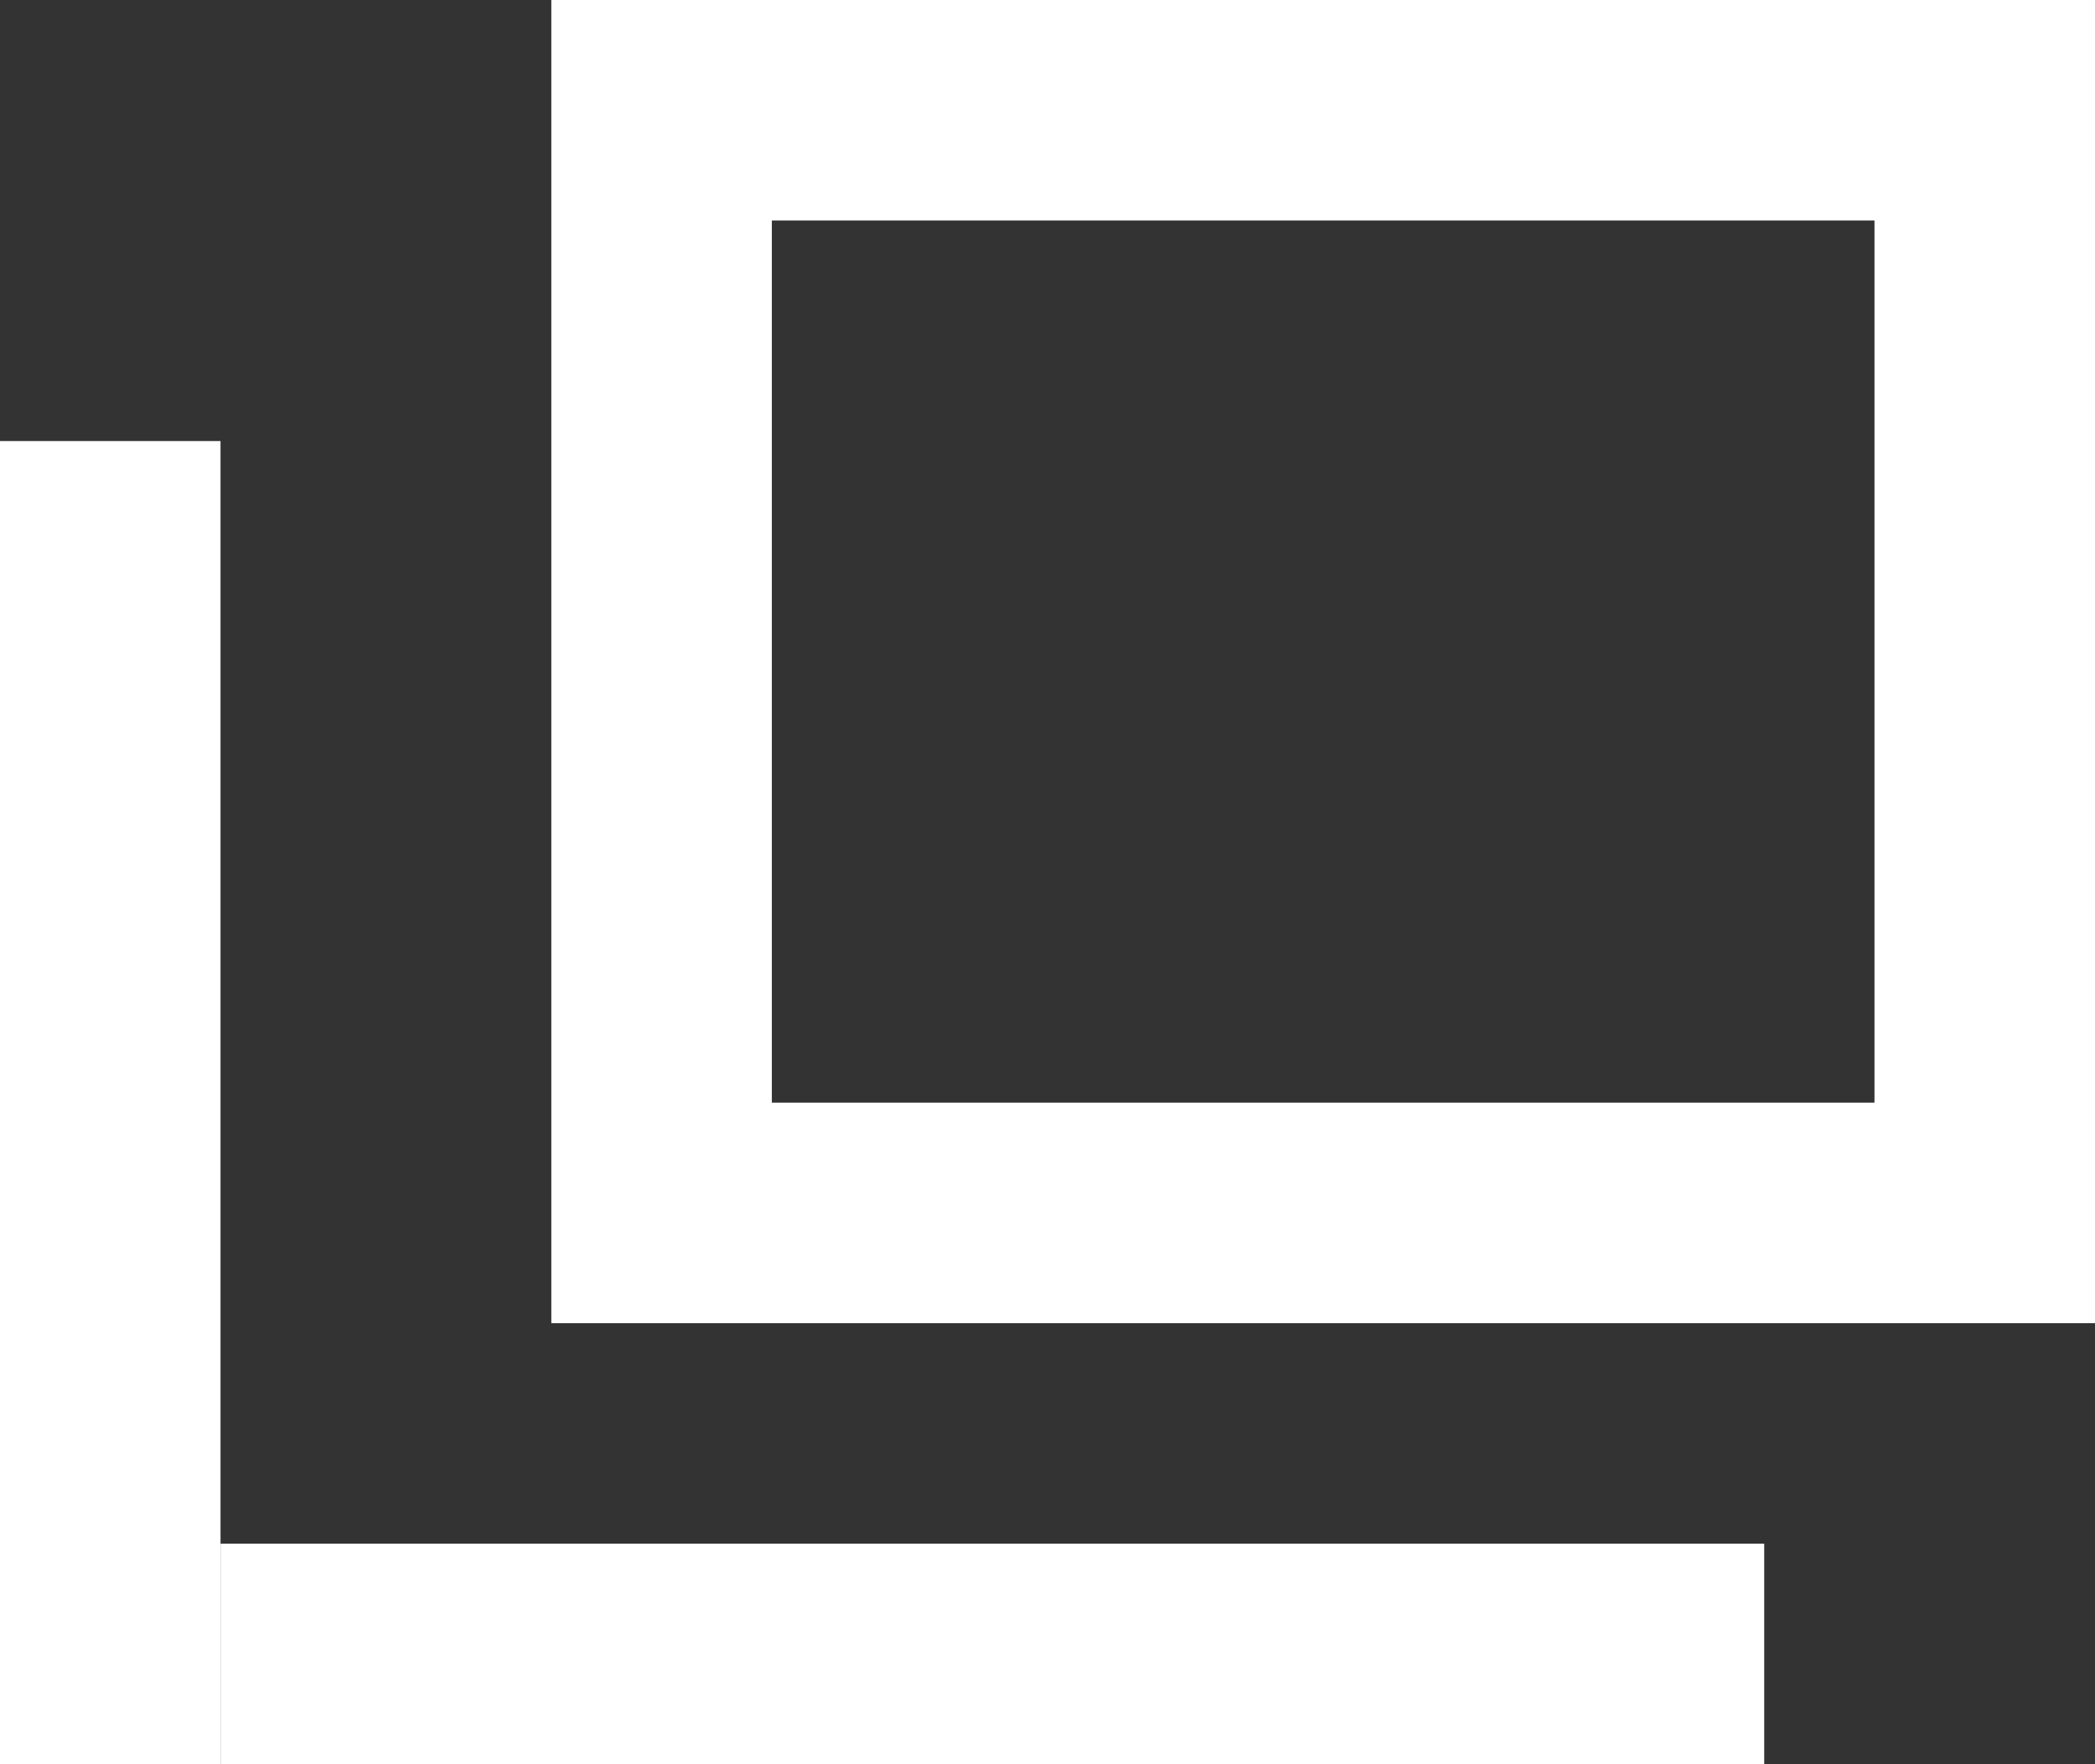 <svg xmlns="http://www.w3.org/2000/svg" width="9.5" height="8" viewBox="0 0 9.5 8">
  <rect x="0" y="0" width="9.5" height="8" fill="#333333" stroke="none"/>
  <g id="グループ_7751" data-name="グループ 7751" transform="translate(-818 -8.9)">
    <rect id="長方形_250" data-name="長方形 250" width="1" height="6" transform="translate(818 10.9)" fill="#fff"/>
    <g id="グループ_7750" data-name="グループ 7750" transform="translate(818.5 8.9)">
      <path id="長方形_249" data-name="長方形 249" d="M1,1V5H6V1H1M0,0H7V6H0Z" transform="translate(2)" fill="#fff"/>
      <rect id="長方形_251" data-name="長方形 251" width="1" height="7" transform="translate(7.5 7) rotate(90)" fill="#fff"/>
    </g>
  </g>
</svg>
